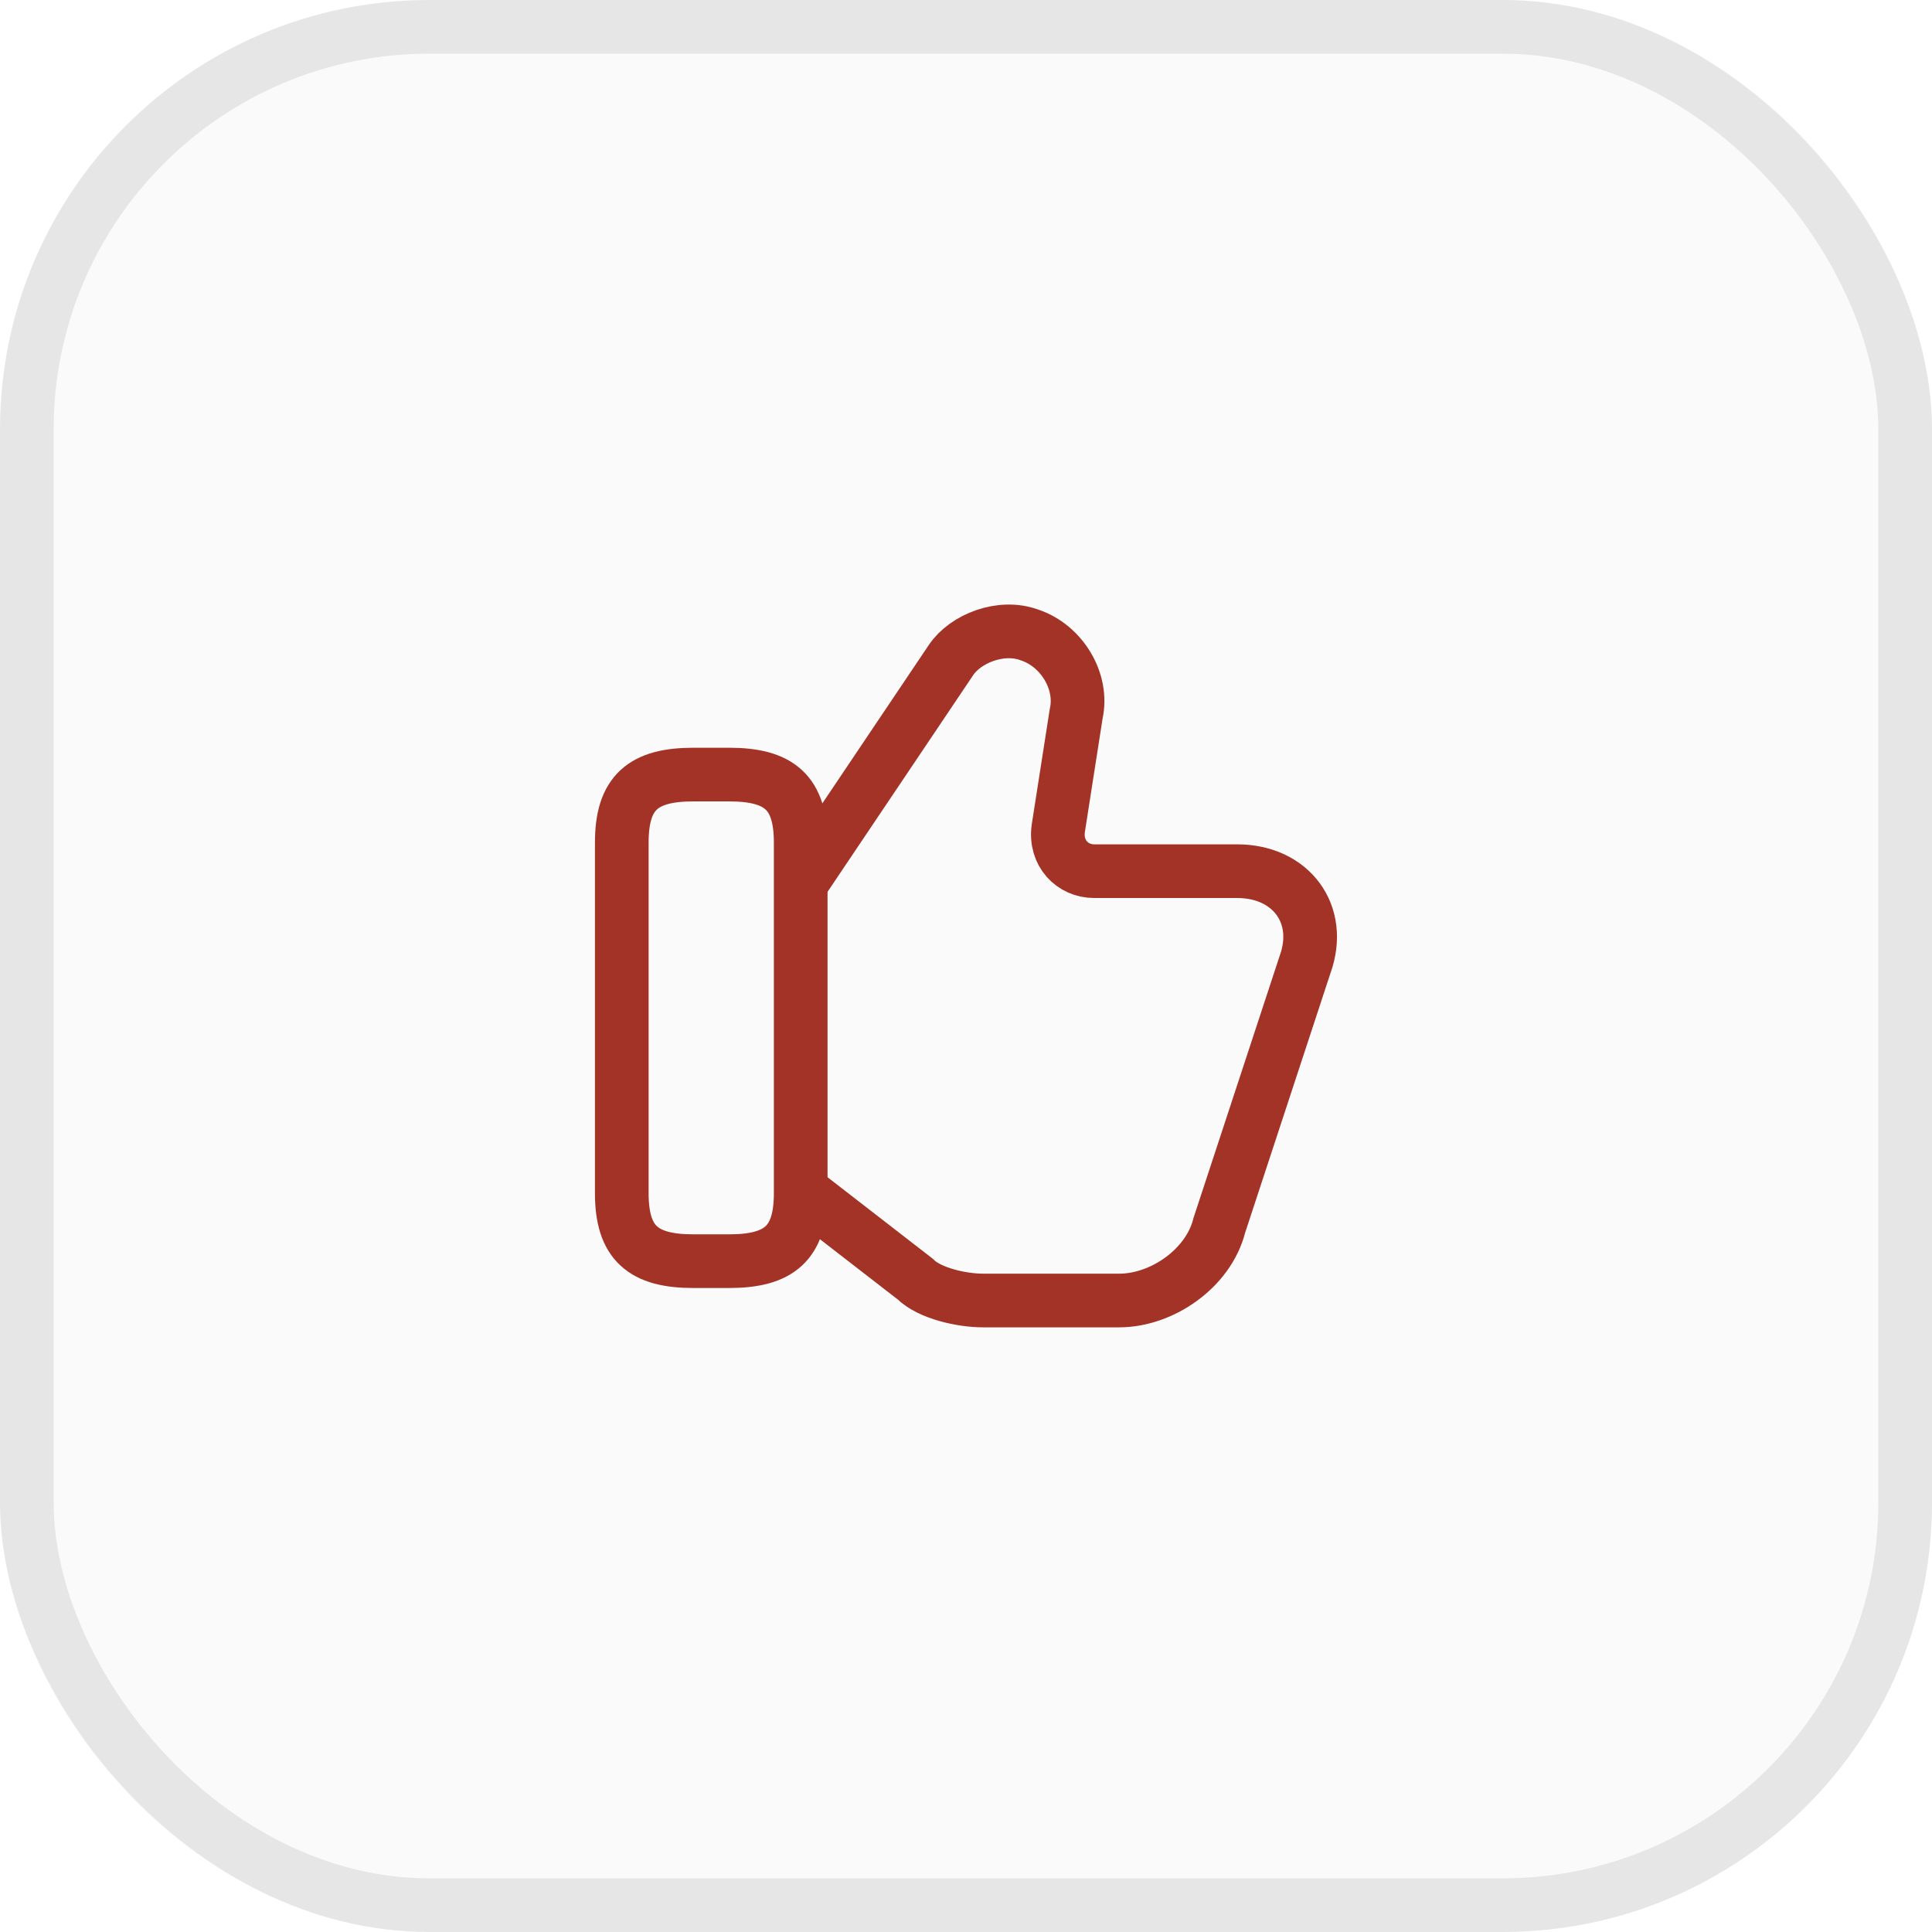 <svg width="36" height="36" viewBox="0 0 36 36" fill="none" xmlns="http://www.w3.org/2000/svg">
<rect width="36" height="36" rx="8" fill="black" fill-opacity="0.02"/>
<rect x="0.5" y="0.5" width="35" height="35" rx="7.5" stroke="black" stroke-opacity="0.08"/>
<path d="M14.987 22.233L17.053 23.833C17.32 24.1 17.92 24.233 18.32 24.233H20.854C21.654 24.233 22.52 23.633 22.72 22.833L24.32 17.966C24.654 17.033 24.053 16.233 23.053 16.233H20.387C19.987 16.233 19.654 15.9 19.72 15.433L20.053 13.3C20.187 12.7 19.787 12.033 19.187 11.833C18.654 11.633 17.987 11.9 17.72 12.3L14.987 16.366" stroke="#A43327" stroke-miterlimit="10"/>
<path d="M11.586 22.233V15.7C11.586 14.766 11.986 14.433 12.92 14.433H13.586C14.52 14.433 14.92 14.766 14.92 15.7V22.233C14.92 23.166 14.52 23.5 13.586 23.5H12.92C11.986 23.5 11.586 23.166 11.586 22.233Z" stroke="#A43327" stroke-linecap="round" stroke-linejoin="round"/>
</svg>
